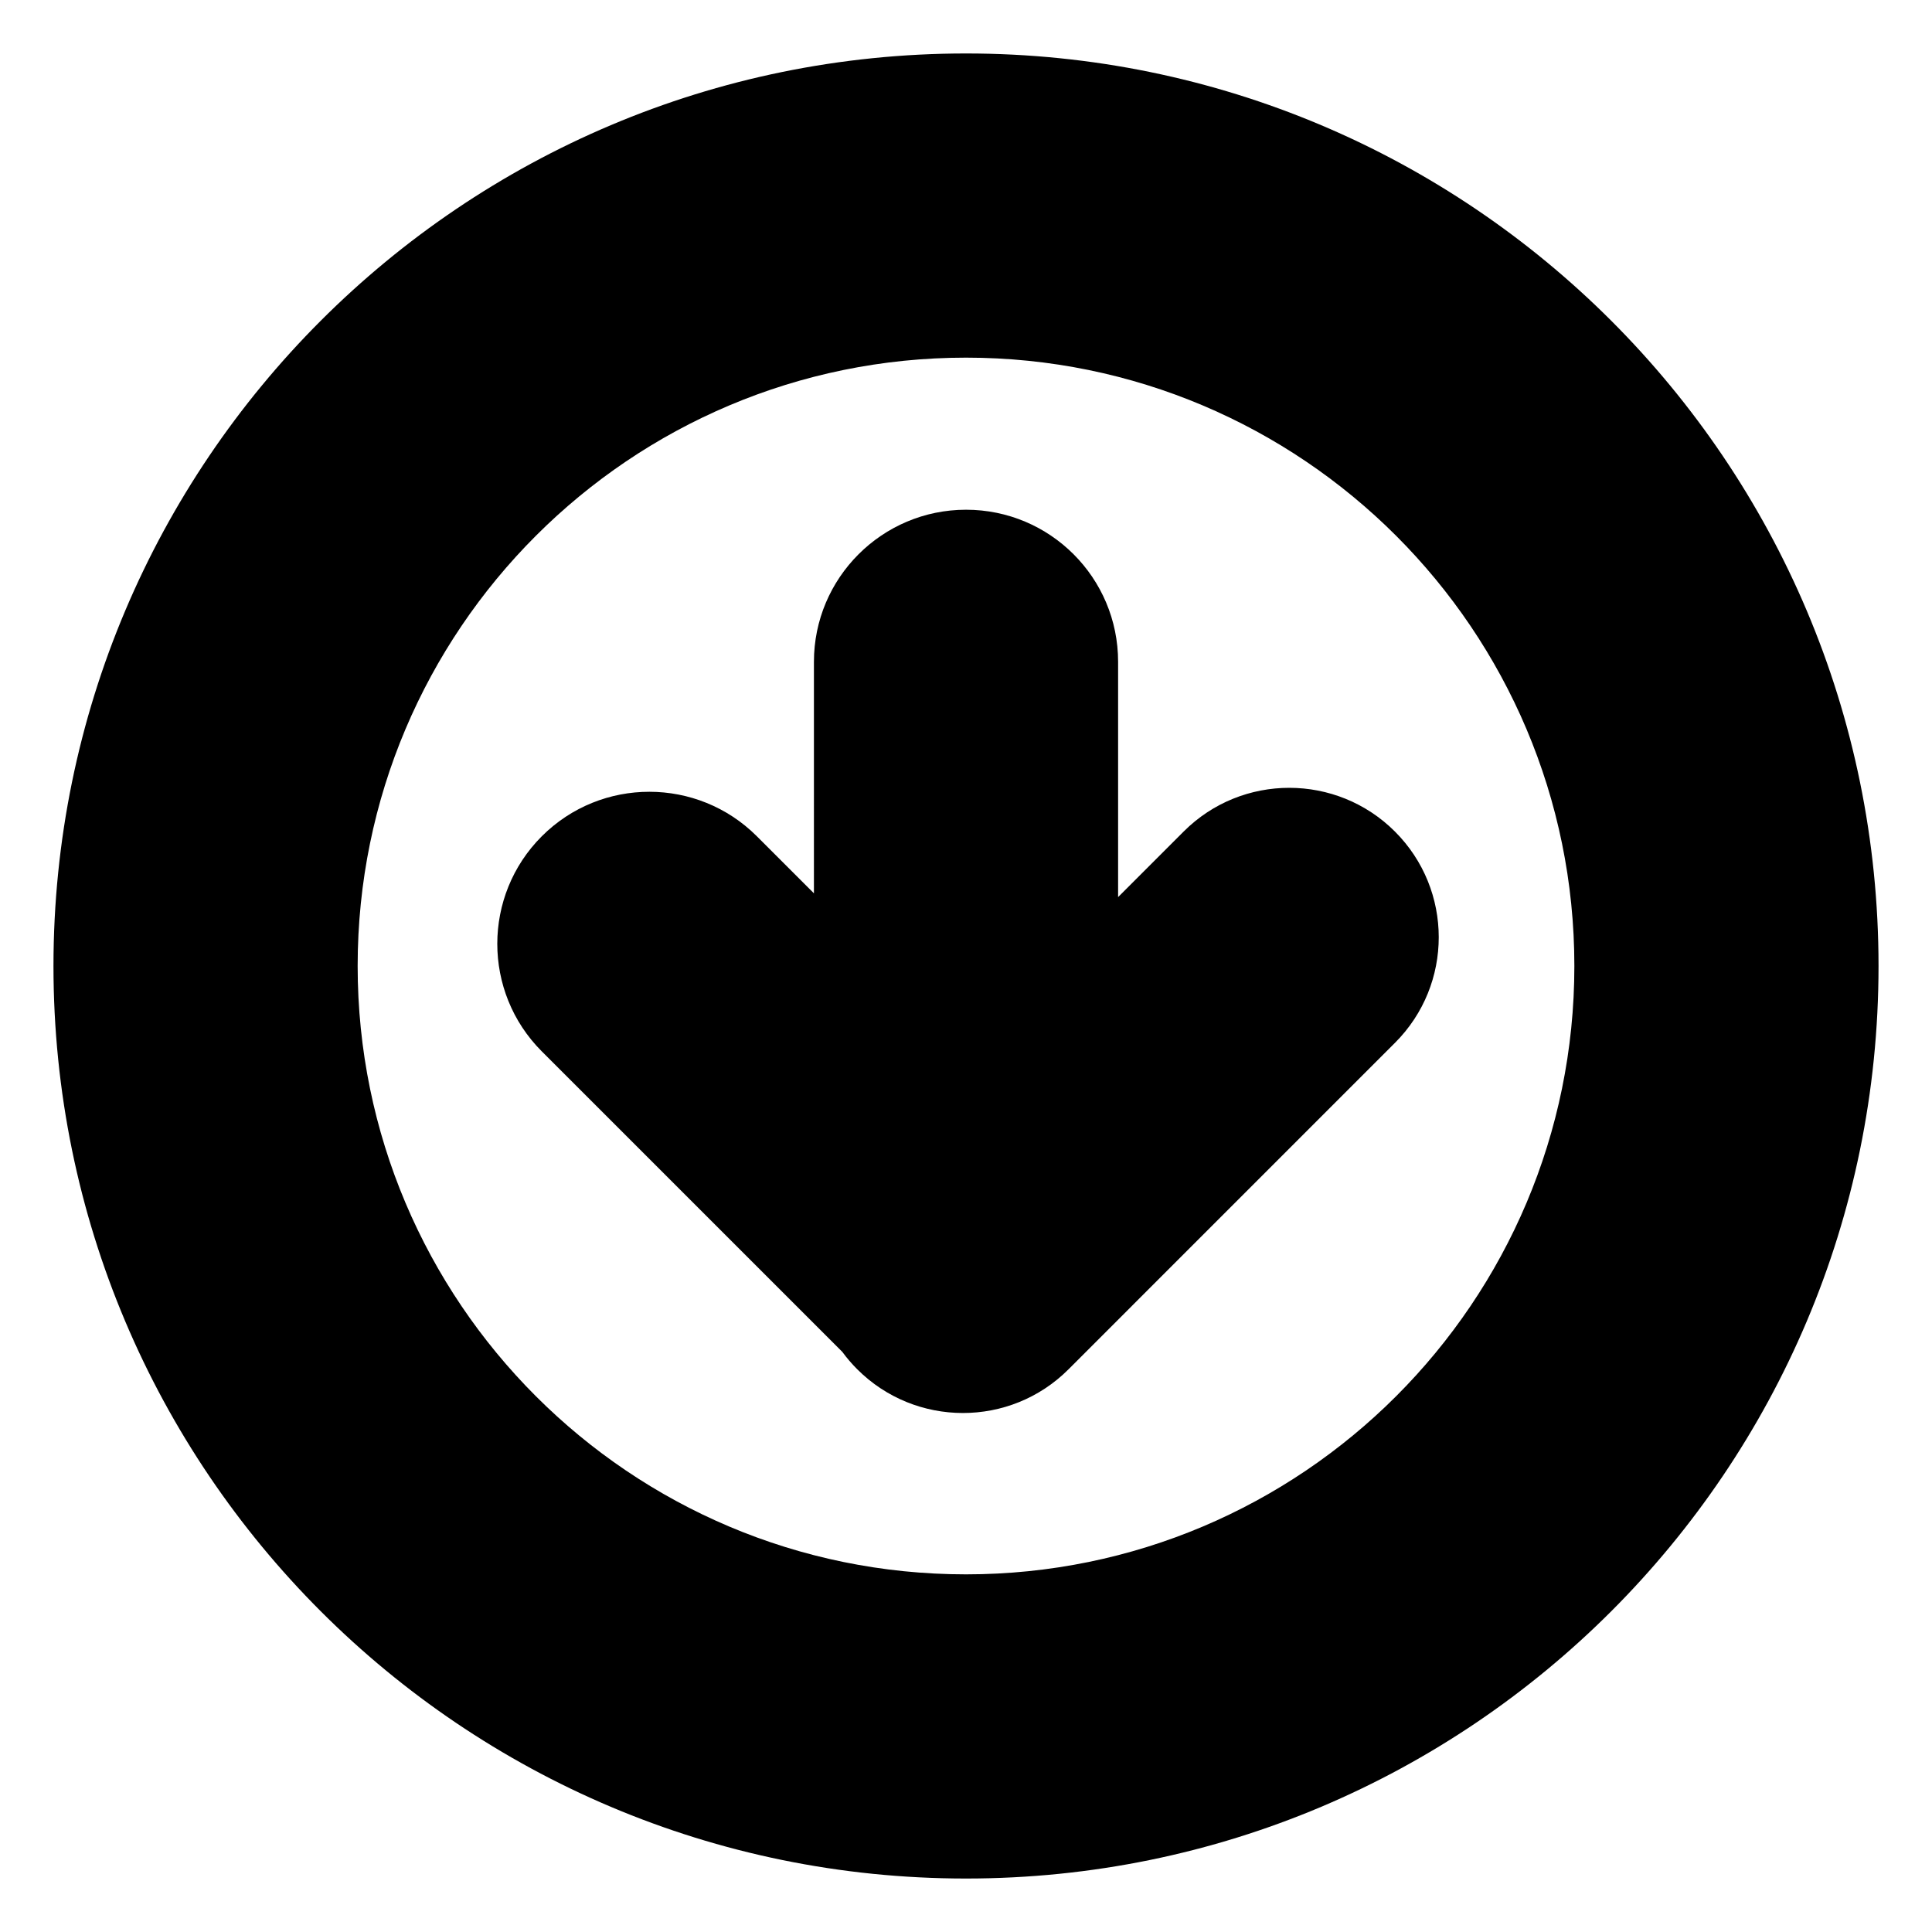 <?xml version="1.0" encoding="UTF-8"?>
<!-- The Best Svg Icon site in the world: iconSvg.co, Visit us! https://iconsvg.co -->
<svg fill="#000000" width="800px" height="800px" version="1.1" viewBox="144 144 512 512" xmlns="http://www.w3.org/2000/svg">
 <g fill-rule="evenodd">
  <path d="m359.7 380.74-15.121-15.117c-15.703-15.707-41.258-15.742-57 0-15.707 15.707-15.738 41.258 0 57l79.641 79.637c1.184 1.613 2.5 3.152 3.957 4.609 15.434 15.434 40.531 15.473 55.984 0.02l86.531-86.535c15.465-15.461 15.449-40.52-0.016-55.98-15.434-15.434-40.527-15.473-55.984-0.02l-17.383 17.387v-62.348c0-22.301-18.047-40.309-40.305-40.309-22.215 0-40.305 18.047-40.305 40.309z"/>
  <path d="m641.83 400c0-133.56-108.27-241.83-241.83-241.83s-241.83 108.27-241.83 241.83 108.27 241.83 241.83 241.83 241.83-108.27 241.83-241.83zm-80.609 0c0 89.039-72.18 161.22-161.22 161.22s-161.22-72.18-161.22-161.22 72.18-161.22 161.22-161.22 161.22 72.18 161.22 161.22z"/>
 </g>
</svg>